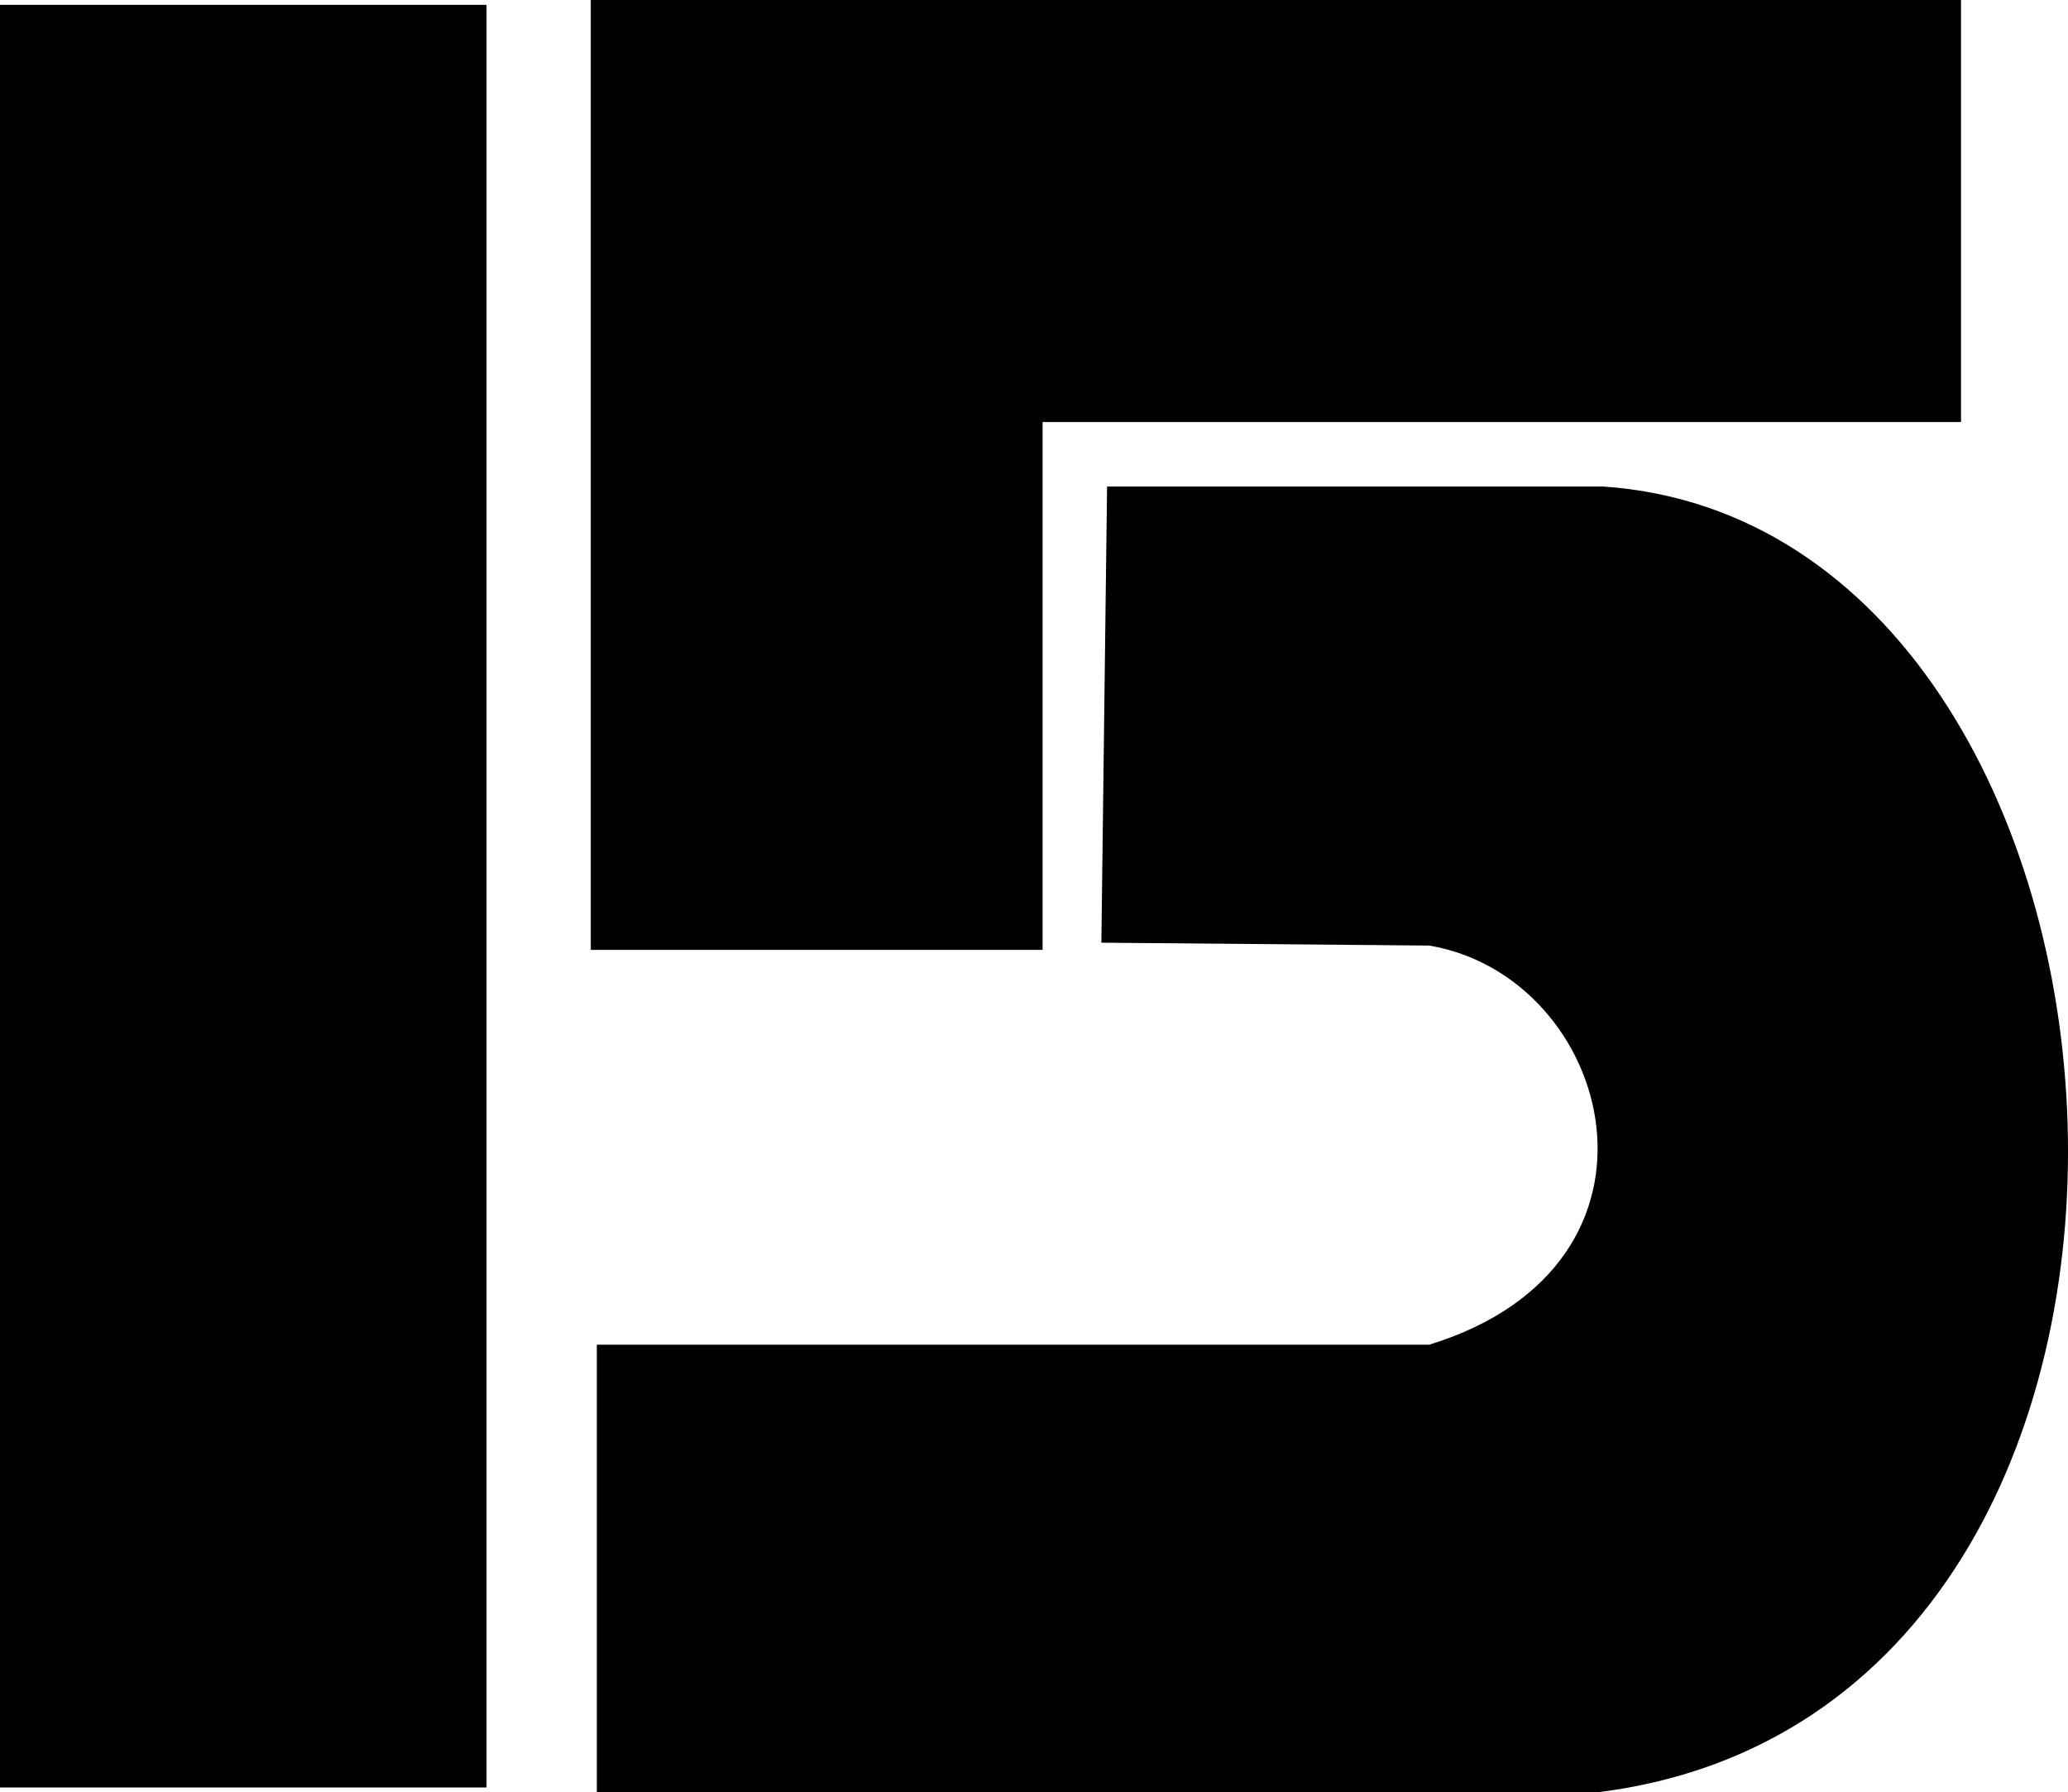 <?xml version="1.0" encoding="UTF-8" standalone="no"?>
<svg
   version="1.1"
   viewBox="0 0 531.98 460.99"
   id="svg2685"
   sodipodi:docname="KNXV_old_15_numeral.svg"
   inkscape:version="1.1 (c68e22c387, 2021-05-23)"
   xmlns:inkscape="http://www.inkscape.org/namespaces/inkscape"
   xmlns:sodipodi="http://sodipodi.sourceforge.net/DTD/sodipodi-0.dtd"
   xmlns="http://www.w3.org/2000/svg"
   xmlns:svg="http://www.w3.org/2000/svg">
  <defs
     id="defs2689" />
  <sodipodi:namedview
     id="namedview2687"
     pagecolor="#505050"
     bordercolor="#eeeeee"
     borderopacity="1"
     inkscape:pageshadow="0"
     inkscape:pageopacity="0"
     inkscape:pagecheckerboard="0"
     showgrid="false"
     inkscape:zoom="0.6016846"
     inkscape:cx="492.7831"
     inkscape:cy="276.72305"
     inkscape:window-width="1366"
     inkscape:window-height="715"
     inkscape:window-x="-8"
     inkscape:window-y="-8"
     inkscape:window-maximized="1"
     inkscape:current-layer="svg2685" />
  <g
     id="g2683"
     style="fill:#000000;stroke:none">
    <path
       d="m0 1.245h125.16v458.5h-125.16z"
       fill-rule="evenodd"
       id="path2677"
       style="fill:#000000;stroke:none" />
    <path
       d="m151.97 0v244.31h116.23v-135.76h236.26v-108.55z"
       fill-rule="evenodd"
       id="path2679"
       style="fill:#000000;stroke:none" />
    <path
       d="m283.32 242.46 1.467-117.33h127.6c149.1 10.233 170.02 314.62-1.467 335.86h-257.39v-115.13h214.13c67.276-20.7 47.374-94.635 0-102.66z"
       id="path2681"
       style="fill:#000000;stroke:none" />
  </g>
</svg>
